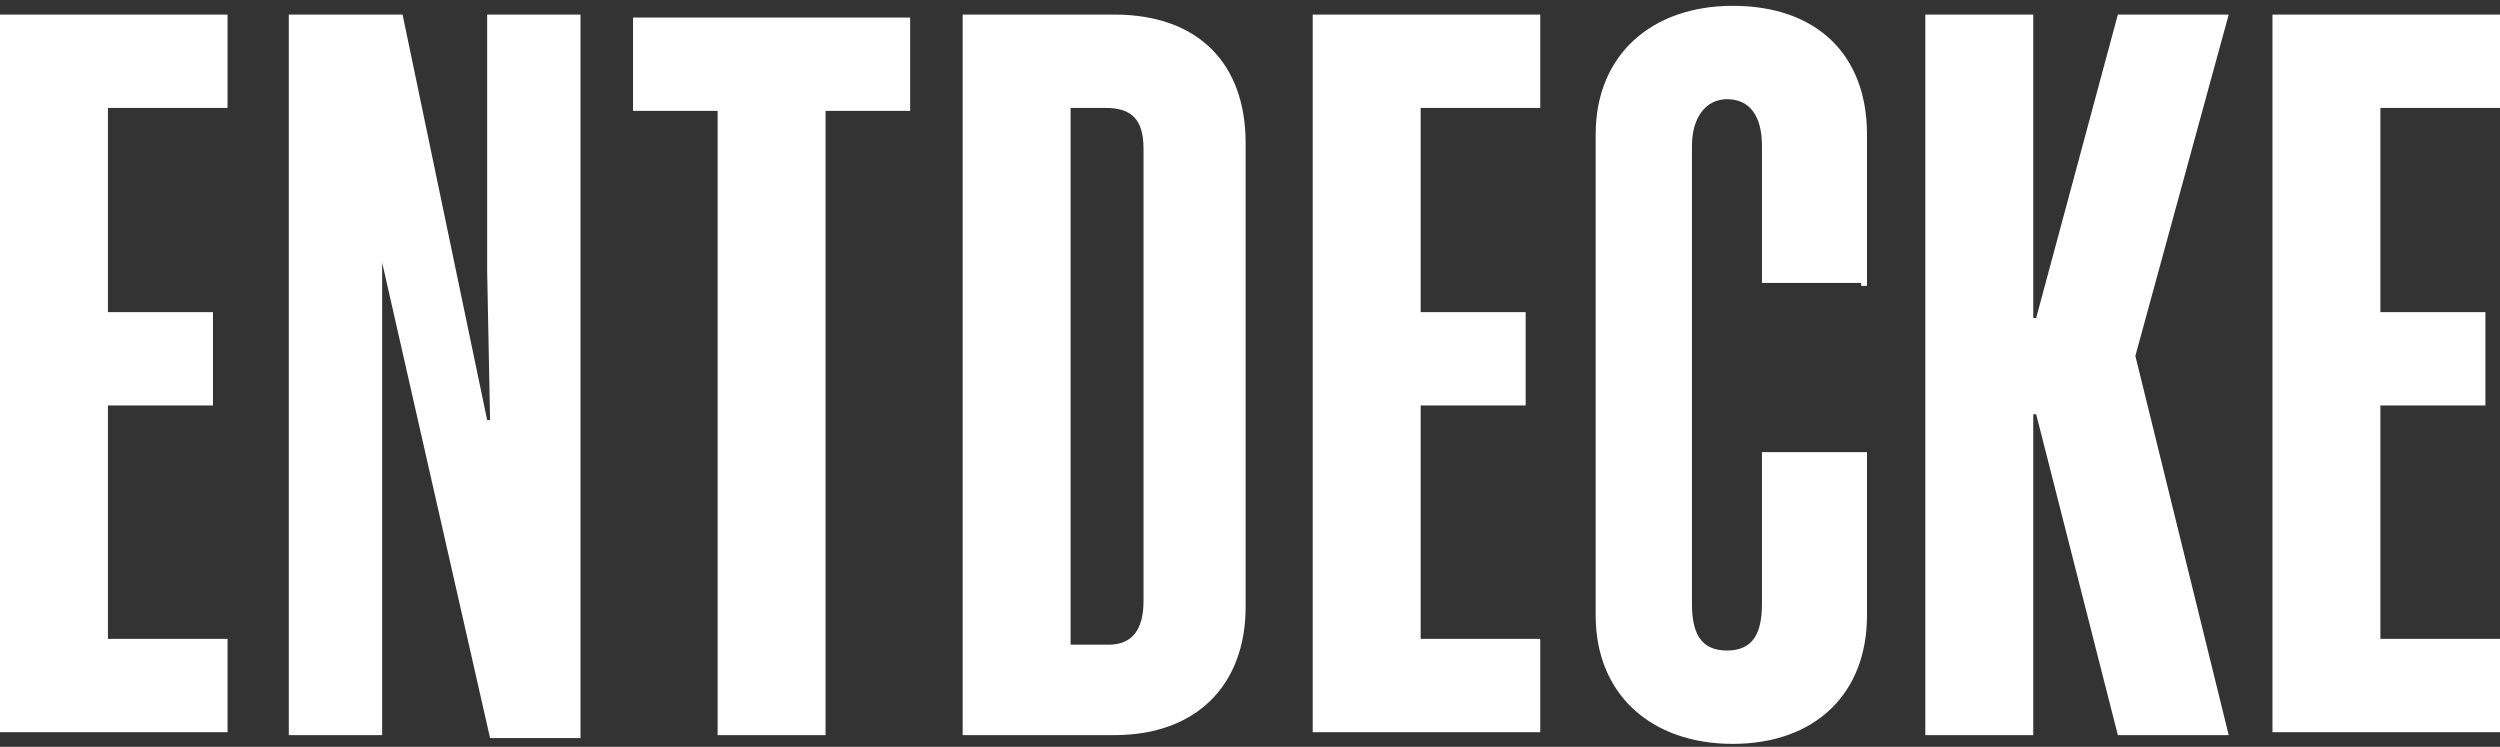 <?xml version="1.0" encoding="utf-8"?>
<!-- Generator: Adobe Illustrator 27.7.0, SVG Export Plug-In . SVG Version: 6.00 Build 0)  -->
<svg version="1.1" xmlns="http://www.w3.org/2000/svg" xmlns:xlink="http://www.w3.org/1999/xlink" x="0px" y="0px"
	 viewBox="0 0 85.7 25.6" style="enable-background:new 0 0 85.7 25.6;" xml:space="preserve">
<rect x="0" y="0" width="85.7" height="25.6" fill="#333333" stroke="none"/>
<style type="text/css">
	.st0{display:none;}
	.st1{display:inline;}
	.st2{fill:none;stroke:#FFFFFF;}
	.st3{fill:none;stroke:#FFFFFF;stroke-width:0.949;}
	.st4{display:inline;fill:#80FF04;}
	.st5{fill:#FFFFFF;}
</style>
<g id="Ebene_2" class="st0">
	<g id="Ebene_2_00000181057843171523532670000013108705311974604968_" class="st1">
		<rect x="-2.3" y="0.1" width="292" height="59.5"/>
	</g>
</g>
<g id="Ebene_1" class="st0">
	<g id="Ebene_1_00000165205199372543642350000001834987532045994639_" class="st1">
		<path class="st2" d="M0.1,58.6h289.6"/>
		<path class="st3" d="M0.1,27.4h289.6"/>
	</g>
</g>
<g id="Jetzt" class="st0">
	<path class="st4" d="M20.1,36.4C20,36.6,20,36.7,20,37s0,0.3-0.1,0.5c-0.2,0-0.3,0.1-0.5,0.2c-0.2,0.1-0.3,0.2-0.5,0.3
		c-0.1,0.1-0.3,0.2-0.5,0.3c-0.2,0.1-0.3,0.1-0.5,0.1c-0.1,0-0.3,0-0.4-0.1c-0.1-0.1-0.2-0.2-0.3-0.3c-0.3,0.1-0.8,0.2-1.2,0.2
		c-0.4,0-0.9,0-1.3,0s-0.9,0-1.2,0.1c-0.4,0-0.8,0.1-1.1,0.3c0.1,0.2,0.1,0.3,0.1,0.5s0.1,0.3,0.1,0.5c0.1,0.2,0.1,0.3,0.2,0.5
		c0.1,0.1,0.2,0.3,0.4,0.4c0,0.2,0,0.4,0.1,0.5c0,0.2,0.1,0.3,0.1,0.5c0.3,0.8,0.6,1.5,1.1,2.3c0.3,0.8,0.6,1.5,0.8,2.4
		c0,0.2,0.1,0.3,0.2,0.4c0.1,0,0.2,0.1,0.2,0.2v1c0.2,0.2,0.3,0.5,0.4,0.8c0.1,0.3,0.2,0.5,0.2,0.9c0,0.3,0.1,0.6,0.1,0.9
		c0,0.3,0.1,0.6,0.1,0.9c-0.1,0.1-0.2,0.3-0.3,0.5C16,52.1,16,52.3,16,52.5s0,0.3,0.1,0.4c-0.2,0-0.3,0-0.4,0.2
		c-0.1,0.1-0.1,0.3-0.2,0.4c-0.3,0.2-0.6,0.4-1,0.6c-0.3,0.2-0.6,0.4-0.9,0.8c-0.2,0-0.4,0.1-0.5,0.1c-0.1,0.1-0.3,0.2-0.5,0.2
		c-0.2,0-0.4,0.1-0.6,0.1h-1.1c-0.6,0-1.3,0-2-0.1c-0.6-0.1-1.3-0.2-1.9-0.2c-0.3-0.2-0.5-0.3-1-0.4c-0.3-0.1-0.6-0.2-1.1-0.2
		c-0.3-0.2-0.8-0.4-1.2-0.8c-0.4-0.3-0.9-0.3-1.3-0.3C2.3,53,2,52.8,1.8,52.7s-0.5-0.2-0.8-0.2c0-0.1,0-0.1,0-0.2
		c0-0.1,0-0.2-0.1-0.3c-0.1-0.1-0.2-0.1-0.2-0.2c-0.1-0.1-0.2-0.1-0.3-0.1c-0.1-0.1-0.2-0.1-0.3-0.2c-0.2-0.1-0.4-0.3-0.5-0.5
		c-0.1-0.2-0.3-0.4-0.4-0.6C-1,50-1.2,49.8-1.4,49.6c-0.2-0.2-0.3-0.3-0.5-0.5c-0.1-0.4-0.2-0.9-0.2-1.3c-0.1-0.4-0.1-0.9-0.1-1.4
		c0-0.1,0-0.3,0.1-0.4c0.1-0.1,0.2-0.2,0.3-0.4c0.1-0.1,0.2-0.2,0.3-0.4c0.1-0.1,0.2-0.3,0.2-0.4c0.3,0.1,0.6,0.2,1.1,0.2
		s0.9-0.1,1.3-0.2c0.4-0.1,0.9-0.2,1.3-0.2c0.1,0,0.2,0,0.4,0.1c0.1,0,0.2,0,0.3,0c0.1,0,0.2,0,0.2-0.1s0.1-0.1,0.3-0.1
		c0.3,0,0.5,0.1,0.8,0.3c0.2,0.2,0.4,0.3,0.5,0.5c0,0.3-0.1,0.4-0.2,0.5c-0.1,0.1-0.3,0.3-0.4,0.4c-0.3,0-0.5,0.1-0.9,0.2
		c-0.2,0.1-0.4,0.2-0.6,0.3c-0.2,0.1-0.4,0.2-0.6,0.2C1.9,47,1.6,47,1.3,47c-0.1,0-0.2,0.1-0.3,0.2c-0.1,0.2-0.2,0.3-0.2,0.4
		c0.1,0.1,0.3,0.3,0.4,0.5s0.2,0.3,0.4,0.5C1.7,48.8,1.9,49,2,49.1c0.2,0.1,0.4,0.2,0.6,0.2c0,0.1,0.1,0.3,0.2,0.4
		C3,49.9,3.1,50,3.1,50.1c0.4,0.1,0.9,0.3,1.2,0.5c0.3,0.2,0.8,0.4,1.1,0.5c0.3,0.2,0.8,0.3,1.2,0.4C7,51.7,7.4,51.8,8,51.9
		c0.1,0,0.2,0.1,0.2,0.2c0,0.1,0,0.1,0.1,0.1s0.2,0,0.2,0c0.1,0,0.2,0,0.3,0c0.2,0,0.4,0,0.6,0.1c0.2,0,0.4,0.1,0.6,0.2
		c0.2-0.1,0.5-0.1,0.9-0.2c0.3-0.1,0.8-0.2,1.1-0.3c0.3-0.1,0.6-0.3,0.9-0.5c0.2-0.2,0.3-0.5,0.3-0.9c0-0.6-0.1-1.2-0.4-1.7
		c-0.2-0.5-0.4-1.1-0.5-1.6c0-0.2-0.1-0.4-0.1-0.6c0-0.2-0.1-0.4-0.1-0.8c0-0.2-0.1-0.4-0.2-0.6c-0.1-0.2-0.2-0.3-0.4-0.4
		c0-0.1,0-0.3-0.1-0.5c0-0.2-0.2-0.3-0.4-0.3c-0.1-0.4-0.2-0.9-0.3-1.2c-0.1-0.4-0.3-0.9-0.5-1.2c-0.2-0.4-0.3-0.8-0.5-1.2
		c-0.1-0.4-0.2-0.9-0.3-1.3c-0.6,0-1.2,0.1-1.8,0.2c-0.5,0.1-1.2,0.3-1.7,0.5s-1.2,0.3-1.7,0.5s-1.2,0.3-1.7,0.4
		c-0.3-0.1-0.6-0.3-1-0.5C1,40.1,0.5,40,0.1,39.9c0.1-0.2,0.1-0.5,0.1-0.9c0-0.3,0.1-0.6,0.2-0.9c0.1-0.3,0.2-0.5,0.4-0.8
		c0.2-0.2,0.4-0.4,0.8-0.5C1.9,37,2.3,37,2.7,37c0.5,0,1.2-0.1,1.7-0.2c0.5-0.1,1.1-0.3,1.7-0.5h0.2c0.5,0,1.2-0.1,1.8-0.2
		c0.6-0.1,1.3-0.3,1.8-0.5c0.1,0,0.1,0.1,0.1,0.1s0,0.1,0.1,0.1c0.2-0.2,0.5-0.3,0.9-0.3c0.3,0,0.8-0.1,1.1-0.1c0.4,0,0.8,0,1.1-0.1
		c0.3,0,0.6-0.1,0.9-0.3c0.3,0.1,0.5,0.2,0.9,0.2s0.6,0,1,0c0.4,0,0.8,0,1.2,0c0.4,0,0.8-0.1,1.2-0.1c-0.1,0-0.2-0.1-0.2-0.1
		s0-0.1,0.1-0.2c0.2,0.1,0.4,0.1,0.6,0.3c0.2,0.1,0.4,0.2,0.8,0.2c-0.1,0.1-0.1,0.2-0.1,0.3c0,0.2,0.1,0.4,0.2,0.5
		C19.8,36.2,19.9,36.3,20.1,36.4z M38,37.7v0.1c-0.1,0-0.2,0.1-0.2,0.3c-0.2,0.1-0.4,0.2-0.6,0.2c-0.2,0-0.4,0.1-0.6,0.2
		c-0.2,0-0.4,0-0.6,0c-0.2,0-0.4,0-0.6,0c-0.5,0-1.2,0-1.7,0.1c-0.5,0-1.2,0-1.7,0c-0.3,0.1-0.5,0.3-0.9,0.4
		c-0.3,0.1-0.6,0.1-0.9,0.1s-0.4,0-0.6-0.1c-0.4,0.2-1,0.4-1.5,0.5c-0.5,0.1-1.1,0.3-1.7,0.4c-0.5,0.1-1.1,0.3-1.6,0.5
		s-1,0.4-1.4,0.8c0,0.3-0.1,0.5-0.1,0.9c0,0.2,0,0.5,0,0.8c0,0.3,0,0.5,0,0.8c0,0.2,0.1,0.4,0.2,0.8c0.1,0,0.2,0.1,0.3,0.1
		s0.2,0,0.3,0s0.2,0,0.3,0s0.2-0.1,0.2-0.2c0.3,0,0.5,0,0.9,0s0.5,0,0.9,0s0.5,0,0.9,0s0.5-0.1,0.9-0.1c0.3-0.1,0.6-0.1,0.9-0.1
		c0.3,0,0.6,0,0.9-0.1c0.3,0,0.6,0,0.9-0.1c0.3-0.1,0.6-0.2,1-0.3c0.2,0.1,0.5,0.1,0.8,0.1c0.3,0,0.5,0,0.8,0.1
		c0.1,0.1,0.2,0.2,0.3,0.3c0.1,0.1,0.1,0.2,0.1,0.4c0,0.3-0.1,0.5-0.3,0.9c-0.2,0.3-0.3,0.5-0.4,0.8h-0.2c-0.4,0-1,0.1-1.4,0.2
		c-0.4,0.1-0.9,0.2-1.3,0.4c-0.4,0.1-0.9,0.3-1.3,0.4c-0.4,0.1-0.9,0.2-1.4,0.2c-0.1,0-0.1,0-0.1,0.1s0,0.1-0.1,0.2
		c-0.1,0-0.2,0-0.4,0c-0.4,0-0.9,0-1.3,0.1c-0.4,0.1-0.9,0.1-1.3,0.1c-0.1,0-0.2,0-0.3,0s-0.2,0-0.3-0.1c-0.1,0.1-0.2,0.2-0.4,0.3
		c-0.1,0-0.3,0.1-0.4,0.2c-0.1,0.2-0.1,0.4-0.1,0.6c0,0.2,0,0.5,0,0.8c0,0.2,0,0.5-0.1,0.8c0,0.2-0.1,0.4-0.2,0.5
		c0,0.1,0.1,0.1,0.2,0.1c0.1,0,0.2,0,0.2,0.2s0,0.3-0.1,0.5c0,0.2-0.1,0.4-0.1,0.5c0,0.3,0,0.8,0.1,1.2c0.1,0.4,0.2,0.9,0.4,1.2
		c0.2,0.3,0.4,0.6,0.8,1c0.3,0.2,0.8,0.3,1.2,0.3c0.3,0,0.6-0.1,0.9-0.2c0.3-0.1,0.5-0.3,0.6-0.5h0.1c0.1,0,0.1,0,0.2,0
		c0.1,0,0.1,0,0.2,0c0.1,0,0.2-0.1,0.4-0.2c0.2-0.1,0.4-0.3,0.6-0.5c0.2-0.2,0.4-0.4,0.8-0.5c0.2-0.2,0.4-0.3,0.6-0.4
		c0.1-0.3,0.2-0.5,0.4-0.9c0.1-0.3,0.3-0.5,0.5-0.6v-0.9c0.2-0.2,0.4-0.4,0.6-0.5c0.2-0.2,0.4-0.4,0.5-0.6c0.1,0,0.2,0.1,0.2,0.1
		c0.1,0,0.2,0,0.3,0s0.2,0,0.3,0c0.1,0,0.2,0,0.3-0.1c0.1,0.2,0.3,0.4,0.3,0.8c0.1,0.2,0.2,0.5,0.3,0.8c-0.2,0.3-0.4,0.8-0.6,1.3
		c-0.2,0.5-0.5,1-0.8,1.5c-0.3,0.5-0.5,1-0.9,1.4c-0.3,0.4-0.5,0.8-0.9,1c-0.1,0.1-0.2,0.1-0.4,0.2c-0.2,0.1-0.4,0.3-0.5,0.4
		c-0.2,0.1-0.3,0.3-0.5,0.5c-0.5,0.2-1.1,0.4-1.6,0.8c-0.5,0.3-1,0.5-1.5,0.9c-0.2-0.1-0.5-0.1-0.8-0.1s-0.4,0-0.8,0
		c-0.2,0-0.5,0.1-0.8,0.1c-0.1-0.1-0.2-0.2-0.3-0.2c-0.1,0-0.2-0.1-0.1-0.3c-0.6,0-1.2-0.2-1.6-0.5c-0.4-0.3-0.8-0.8-1.1-1.2
		c-0.3-0.4-0.5-1-0.6-1.5c-0.2-0.5-0.3-1.1-0.5-1.6v-0.1c0-0.1,0-0.1,0.1-0.2c0.1,0,0.1-0.1,0.1-0.2v-0.1c-0.1-0.2-0.1-0.4-0.1-0.5
		s-0.1-0.3-0.1-0.5c0-0.3,0-0.6,0.1-0.9c0-0.3,0.1-0.6,0.1-1c0-0.3,0-0.5-0.1-0.9c0.1-0.1,0.1-0.2,0.2-0.4c0-0.2,0.1-0.3,0.1-0.5
		s0-0.3,0-0.5s0-0.3,0.1-0.4c-0.1-0.2-0.1-0.4-0.2-0.5c-0.1-0.2-0.1-0.4-0.1-0.6v-0.2c0.2-0.3,0.3-0.6,0.5-1.1
		c0.1-0.3,0.3-0.8,0.4-1.1v-0.1c0-0.5,0-1.2-0.1-1.7c0-0.5-0.1-1.2-0.1-1.7v-0.5c0-0.2,0-0.4,0-0.5c0.1-0.1,0.3-0.2,0.3-0.3
		c0.1-0.1,0.2-0.2,0.3-0.3h1l0.2-0.3c0.1-0.1,0.1-0.2,0.1-0.3c0.2-0.1,0.4-0.1,0.6-0.2c0.2-0.1,0.4-0.2,0.5-0.3
		c0.3-0.1,0.5-0.3,0.8-0.4c0.2-0.1,0.4-0.2,0.6-0.3c0.2-0.1,0.4-0.2,0.8-0.2c0.2-0.1,0.5-0.1,0.9-0.1c0.1,0,0.2,0,0.3-0.1
		c0.1-0.1,0.1-0.1,0.2-0.2c0.2,0,0.4,0.1,0.8,0.1c0.2,0,0.4,0,0.8,0c0.4,0,0.9-0.1,1.3-0.2c0.5,0,1.2,0,1.7,0s1.2,0,1.7,0
		c0.5,0,1,0,1.5,0.1c0.5,0,1,0.1,1.5,0.2c0.2-0.1,0.3-0.1,0.5-0.1s0.4,0,0.8,0.1c0.2,0,0.5,0,0.8,0c0,0.2,0.1,0.4,0.1,0.5
		C38,37.4,38,37.5,38,37.7z M62,37.5c-0.1,0.2-0.2,0.5-0.4,0.8L61,38.9c-0.1,0.2-0.3,0.4-0.4,0.6c-0.1,0.2-0.1,0.4-0.1,0.8h-0.1
		c-0.1,0-0.1,0-0.1,0c-0.3,0-0.5,0.1-0.8,0.2c-0.1,0.1-0.3,0.2-0.6,0.3c0-0.1-0.1-0.2-0.1-0.3c-0.1-0.1-0.1-0.2-0.2-0.2
		c-0.4,0.1-1,0.2-1.4,0.2s-1,0.1-1.4,0.2c-0.2,0-0.4,0.1-0.6,0.2c-0.2,0.1-0.4,0.1-0.6,0.2c-0.1,0-0.2,0.1-0.4,0.1
		c-0.1,0-0.3,0-0.4,0c-0.4,0-1,0.1-1.5,0.1c-0.5,0-1.1,0.2-1.5,0.4c-0.2,0-0.4-0.1-0.6-0.1s-0.4,0-0.6,0c-0.4,0-1,0-1.5,0.1
		c-0.5,0.1-1.1,0.2-1.5,0.5c-0.1,0-0.2-0.1-0.3-0.1c-0.1,0-0.2,0-0.3,0h-0.1c0,0,0,0-0.1,0c0,0.2,0,0.3,0.1,0.5
		c0.1,0.1,0.2,0.3,0.4,0.4c-0.1,0.2-0.1,0.4-0.1,0.8c0,0.3,0,0.6,0.1,1c0.1,0.3,0.1,0.6,0.1,1c0,0.3,0,0.6-0.1,0.9
		c0.2,0.5,0.3,1.2,0.3,1.9c0,0.2,0,0.4-0.1,0.8c0,0.2,0,0.4,0,0.8c0,0.2,0.1,0.4,0.2,0.5c0.1,0.1,0.2,0.3,0.2,0.5
		c0,0.1,0,0.1-0.1,0.2c0.3-0.1,0.5-0.1,0.8-0.2c0.2-0.1,0.5-0.2,0.8-0.2c0.1,0,0.3,0,0.4,0.1c0.1,0.1,0.3,0.1,0.4,0.2
		c0,0.1,0,0.2-0.1,0.3c0,0.1,0,0.2,0,0.3c0,0.2,0,0.4,0,0.6c0,0.2,0,0.3,0.1,0.5c-0.1,0.3-0.3,0.5-0.5,0.8s-0.3,0.5-0.4,0.9
		c-0.3,0-0.5,0.1-0.8,0.2c-0.2,0.1-0.4,0.2-0.6,0.4c-0.2,0.1-0.4,0.3-0.5,0.4c-0.2,0.1-0.4,0.2-0.6,0.2c-0.3,0-0.5,0-0.6-0.1
		c-0.1-0.1-0.2-0.2-0.2-0.3c-0.1-0.1-0.1-0.2-0.2-0.2c0-0.1-0.1-0.1-0.3-0.1c0-0.2-0.1-0.5-0.2-0.8c-0.1-0.2-0.2-0.4-0.4-0.6
		c-0.1-0.2-0.2-0.4-0.4-0.6c-0.1-0.2-0.2-0.4-0.2-0.8c-0.1-0.5-0.2-1.1-0.1-1.6c0-0.5-0.1-1.1-0.2-1.6c0-0.3,0.1-0.5,0.1-0.9
		c0-0.3,0-0.5,0-0.9c0-0.5,0-1.1-0.1-1.6c0-0.5,0-1.1-0.1-1.7C42.1,44.1,42,44,42,43.7s0-0.4-0.1-0.6c-0.1-0.1-0.1-0.1-0.2-0.2
		c-0.1-0.1-0.1-0.1-0.1-0.2c-0.1,0-0.3-0.1-0.3-0.1c-0.3,0-0.5,0.1-0.8,0.2c-0.2,0.1-0.3,0.2-0.5,0.2c-0.1,0-0.3,0-0.4-0.1
		c-0.1,0-0.3-0.1-0.4-0.1s-0.2,0-0.2,0.1c0,0,0,0.1-0.1,0.1c-0.1,0-0.2,0.1-0.4,0.1s-0.4,0.1-0.8,0.1c-0.2,0-0.5,0-0.8,0.1
		c-0.2,0-0.4,0-0.4,0c-0.3,0-0.5-0.1-0.8-0.2c-0.2-0.1-0.4-0.3-0.6-0.4c0-0.1,0.1-0.2,0.1-0.2c0-0.2-0.1-0.3-0.2-0.4
		c-0.1-0.1-0.2-0.2-0.2-0.3c0-0.2,0.1-0.4,0.2-0.5c0.1-0.1,0.2-0.3,0.2-0.5c0.4-0.2,0.9-0.3,1.4-0.4c0.4-0.1,1-0.2,1.4-0.2
		c0.5-0.1,1-0.1,1.4-0.2c0.5-0.1,1-0.2,1.4-0.4c0.1,0,0.2,0,0.4,0.1c0.1,0,0.3,0,0.4,0c0.5,0,1.2-0.1,1.7-0.2
		c0.5-0.1,1.2-0.2,1.8-0.2c0.1,0,0.3,0,0.4,0c0.1,0,0.3,0,0.4,0.1c0.8-0.1,1.5-0.2,2.4-0.4c0.8-0.1,1.6-0.2,2.4-0.3
		c0.4,0,0.8-0.1,1.2-0.1s0.8-0.1,1.2-0.1c0.1,0,0.2,0,0.3-0.1c0.1-0.1,0.1-0.2,0.1-0.3c0.2,0.1,0.3,0.1,0.5,0.1c0.3,0,0.6-0.1,1-0.2
		c0.3-0.1,0.6-0.2,1-0.2c0.1,0,0.1,0,0.2,0c0.1,0,0.1,0,0.2,0c0.1,0,0.2-0.1,0.2-0.2c0-0.1,0.1-0.2,0.3-0.2c0.1,0,0.3-0.1,0.5-0.1
		s0.5,0,0.8-0.1c0.3,0,0.5-0.1,0.8-0.1c0.2-0.1,0.4-0.1,0.5-0.2l0.2-0.3c0.3,0,0.6,0.2,0.8,0.4c0.2,0.3,0.3,0.5,0.3,0.9
		c0.1,0.1,0.2,0.1,0.3,0.1C61.6,37.5,61.8,37.5,62,37.5L62,37.5z M91.4,49.1c-0.1,0.3-0.2,0.6-0.4,0.8c-0.2,0.2-0.4,0.3-0.8,0.4
		c-0.3,0.1-0.6,0.2-1,0.2c-0.3,0-0.6,0.1-0.9,0.1c-0.3,0.1-0.5,0.3-0.8,0.4c-0.2,0.1-0.4,0.3-0.6,0.4c-1.7,0.2-3.4,0.4-5.2,0.8
		c-1.7,0.3-3.4,0.5-5.2,0.8c-0.2,0.1-0.5,0.2-0.9,0.3c-0.3,0-0.8,0.1-1.2,0.1s-0.8,0.1-1.2,0.1c-0.4,0.1-0.8,0.2-1.1,0.3
		c-1.3,0.1-2.5,0.3-3.7,0.6c-0.2-0.1-0.4-0.1-0.6-0.1s-0.4-0.1-0.6-0.1c-0.1,0-0.3,0-0.5,0.1c-0.2,0-0.3,0.1-0.4,0.2
		c-0.4-0.3-1.1-0.5-1.7-0.4c-0.5-0.2-1-0.5-1.4-0.9c-0.4-0.3-0.6-0.8-0.9-1.4c0-0.3,0-0.5,0-0.8s-0.1-0.3-0.4-0.5
		c0-0.1,0-0.2,0.1-0.3c0.1-0.1,0.1-0.2,0.2-0.3c-0.1-0.1-0.1-0.3-0.1-0.5c0-0.3,0.1-0.6,0.2-1c0.1-0.3,0.1-0.6,0.1-1.1
		c0.3-0.4,0.5-0.9,1-1.3c0.3-0.4,0.8-0.8,1.1-1.2c0.3-0.4,0.8-0.8,1.1-1.2c0.3-0.4,0.8-0.8,1.1-1.2c0.3-0.1,0.8-0.3,1-0.5
		c0.3-0.2,0.6-0.5,0.9-0.8c0.3-0.3,0.5-0.5,0.9-0.8c0.3-0.2,0.6-0.4,1.1-0.6c0-0.1,0.1-0.2,0.2-0.3c0.1-0.1,0.2-0.2,0.3-0.2
		c0.1-0.1,0.2-0.2,0.2-0.2c0.1-0.1,0.2-0.2,0.2-0.3h-0.2c-0.9,0-1.7,0.1-2.7,0.2c-0.9,0.1-1.7,0.2-2.7,0.4c-0.9,0.1-1.7,0.3-2.6,0.4
		c-0.9,0.1-1.7,0.3-2.6,0.4c-0.3,0.2-0.6,0.3-1.1,0.4c-0.4,0.1-0.8,0.3-1.2,0.4c-0.3,0.1-0.8,0.3-1.1,0.4c-0.3,0.2-0.6,0.4-1,0.6
		c-0.1,0-0.1,0-0.2,0c-0.2,0-0.4,0-0.5-0.1c-0.1-0.1-0.3-0.2-0.5-0.2c0-0.3-0.1-0.6-0.2-0.9c-0.1-0.3-0.1-0.6-0.1-0.9
		c0-0.2,0-0.4,0.1-0.6c0.3,0,0.4-0.1,0.5-0.2c0.1-0.2,0.2-0.3,0.4-0.4C56,39,56,39,56.1,39c0.1,0,0.2,0,0.2-0.1
		c0.1-0.1,0.2-0.1,0.3-0.2c0.1-0.1,0.2-0.1,0.4-0.2c0.1-0.1,0.3-0.1,0.6-0.1c0.5-0.3,1.2-0.5,1.6-0.5c0.5-0.1,1.1-0.2,1.7-0.2
		c0.1,0,0.2-0.1,0.3-0.1c0.1-0.1,0.1-0.1,0.2-0.2h0.6c0.9,0,1.7,0,2.6-0.1c0.9-0.1,1.7-0.3,2.5-0.5c0.9-0.2,1.7-0.3,2.6-0.4
		c0.9-0.1,1.7-0.2,2.6-0.1c0.2-0.1,0.4-0.1,0.6-0.2c0.2,0,0.4,0,0.8,0c0.3,0,0.6,0,1.1,0.1c0.3,0.1,0.8,0.2,1.1,0.3
		c0.3,0.1,0.6,0.3,0.8,0.6c0.2,0.2,0.3,0.5,0.3,1c0,0.2,0,0.4-0.1,0.5c-0.1,0.2-0.2,0.3-0.3,0.5c-0.1,0.1-0.3,0.3-0.4,0.4
		c-0.1,0.1-0.3,0.3-0.4,0.4c-0.2,0.2-0.4,0.5-0.6,0.8c-0.2,0.2-0.4,0.5-0.6,0.8c-0.1,0-0.2,0-0.3,0.1c-0.1,0.1-0.1,0.1-0.3,0.1
		c-0.2,0.1-0.4,0.3-0.4,0.6c-0.5,0.2-1.1,0.4-1.5,0.8c-0.5,0.3-0.9,0.6-1.2,1.2c-0.4,0.2-0.8,0.5-1.2,0.9c-0.3,0.3-0.6,0.6-1.1,1
		c-0.3,0.3-0.6,0.8-1,1.1c-0.3,0.3-0.6,0.6-1,1.1c0,0.3-0.1,0.5-0.2,0.9c-0.1,0.2-0.2,0.5-0.3,0.8c0,0.2,0.1,0.4,0.2,0.5
		c0.1,0.1,0.2,0.3,0.2,0.6c0.5,0.1,1,0.2,1.4,0.2c0.5,0,1,0.1,1.5,0.1s1,0,1.5-0.1c0.5-0.1,1-0.2,1.4-0.4c0.3,0.1,0.6,0.1,0.9,0.1
		c0.4,0,0.9,0,1.2-0.1c0.4-0.1,0.9-0.1,1.2-0.1c0.5-0.2,1-0.3,1.5-0.3c0.5-0.1,1.1-0.1,1.5-0.2c0.5-0.1,1-0.1,1.5-0.2
		c0.5-0.1,1.1-0.2,1.5-0.4c0.3,0.1,0.5,0.1,0.8,0c0.2,0,0.5-0.1,0.8-0.1c0.2,0,0.4,0.1,0.8,0.2c0.3-0.1,0.6-0.3,1-0.4
		c0.3-0.1,0.8-0.2,1.1-0.2c0.1,0,0.3,0,0.4,0c0.1,0,0.2,0.1,0.4,0.1c0,0,0.1-0.1,0.3-0.1c0.1-0.1,0.3-0.1,0.5-0.2
		c0.2-0.1,0.3-0.1,0.5-0.1c0.1-0.1,0.2-0.1,0.3-0.1c0.1,0,0.2,0,0.2,0.1c0,0.1,0,0.1,0.1,0.1c0.3,0,0.6-0.1,1-0.2
		c0.3-0.1,0.6-0.2,1-0.2c0.1,0,0.2,0,0.4,0c0.1,0,0.2,0,0.4,0.1c0.1,0.1,0.1,0.2,0.2,0.4C91.2,49,91.3,49.1,91.4,49.1z M106.9,37.5
		c-0.1,0.2-0.2,0.5-0.4,0.8l-0.5,0.6c-0.1,0.2-0.3,0.4-0.4,0.6s-0.1,0.4-0.1,0.8h-0.1c-0.1,0-0.1,0-0.1,0c-0.3,0-0.5,0.1-0.8,0.2
		c-0.1,0.1-0.3,0.2-0.6,0.3c0-0.1-0.1-0.2-0.1-0.3c-0.1-0.1-0.1-0.2-0.2-0.2c-0.4,0.1-1,0.2-1.4,0.2s-1,0.1-1.4,0.2
		c-0.2,0-0.4,0.1-0.6,0.2c-0.2,0.1-0.4,0.1-0.6,0.2c-0.1,0-0.2,0.1-0.4,0.1c-0.1,0-0.3,0-0.4,0c-0.4,0-1,0.1-1.5,0.1
		c-0.5,0-1.1,0.2-1.5,0.4c-0.2,0-0.4-0.1-0.6-0.1c-0.2,0-0.4,0-0.6,0c-0.4,0-1,0-1.5,0.1c-0.5,0.1-1.1,0.2-1.5,0.5
		c-0.1,0-0.2-0.1-0.3-0.1c-0.1,0-0.2,0-0.3,0h-0.1c0,0,0,0-0.1,0c0,0.2,0,0.3,0.1,0.5c0.1,0.1,0.2,0.3,0.4,0.4
		c-0.1,0.2-0.1,0.4-0.1,0.8c0,0.3,0,0.6,0.1,1c0.1,0.3,0.1,0.6,0.1,1c0,0.3,0,0.6-0.1,0.9c0.2,0.5,0.3,1.2,0.3,1.9
		c0,0.2,0,0.4-0.1,0.8c0,0.2,0,0.4,0,0.8c0,0.2,0.1,0.4,0.2,0.5c0.1,0.1,0.2,0.3,0.2,0.5c0,0.1,0,0.1-0.1,0.2
		c0.3-0.1,0.5-0.1,0.8-0.2c0.2-0.1,0.5-0.2,0.8-0.2c0.1,0,0.3,0,0.4,0.1c0.1,0.1,0.3,0.1,0.4,0.2c0,0.1,0,0.2-0.1,0.3
		c0,0.1,0,0.2,0,0.3c0,0.2,0,0.4,0,0.6c0,0.2,0,0.3,0.1,0.5c-0.1,0.3-0.3,0.5-0.5,0.8c-0.2,0.2-0.3,0.5-0.4,0.9
		c-0.3,0-0.5,0.1-0.8,0.2c-0.2,0.1-0.4,0.2-0.6,0.4c-0.2,0.1-0.4,0.3-0.5,0.4c-0.2,0.1-0.4,0.2-0.6,0.2c-0.3,0-0.5,0-0.6-0.1
		c-0.1-0.1-0.2-0.2-0.2-0.3c-0.1-0.1-0.1-0.2-0.2-0.2c0-0.1-0.1-0.1-0.3-0.1c0-0.2-0.1-0.5-0.2-0.8c-0.1-0.2-0.2-0.4-0.4-0.6
		c-0.1-0.2-0.2-0.4-0.4-0.6c-0.1-0.2-0.2-0.4-0.2-0.8c-0.1-0.5-0.2-1.1-0.1-1.6c0-0.5-0.1-1.1-0.2-1.6c0-0.3,0.1-0.5,0.1-0.9
		c0-0.3,0-0.5,0-0.9c0-0.5,0-1.1-0.1-1.6c0-0.5,0-1.1-0.1-1.7c-0.1-0.2-0.2-0.3-0.2-0.5s0-0.4-0.1-0.6c-0.1-0.1-0.1-0.1-0.2-0.2
		c-0.1-0.1-0.1-0.1-0.1-0.2c-0.1,0-0.3-0.1-0.3-0.1c-0.3,0-0.5,0.1-0.8,0.2C85.2,42.9,85,43,84.8,43c-0.1,0-0.3,0-0.4-0.1
		c-0.1,0-0.3-0.1-0.4-0.1s-0.2,0-0.2,0.1c0,0,0,0.1-0.1,0.1s-0.2,0.1-0.4,0.1s-0.4,0.1-0.8,0.1c-0.2,0-0.5,0-0.8,0.1
		c-0.2,0-0.4,0-0.4,0c-0.3,0-0.5-0.1-0.8-0.2c-0.2-0.1-0.4-0.3-0.6-0.4c0-0.1,0.1-0.2,0.1-0.2c0-0.2-0.1-0.3-0.2-0.4
		c-0.1-0.1-0.2-0.2-0.2-0.3c0-0.2,0.1-0.4,0.2-0.5c0.1-0.1,0.2-0.3,0.2-0.5c0.4-0.2,0.9-0.3,1.4-0.4c0.4-0.1,1-0.2,1.4-0.2
		c0.5-0.1,1-0.1,1.4-0.2c0.5-0.1,1-0.2,1.4-0.4c0.1,0,0.2,0,0.4,0.1c0.1,0,0.3,0,0.4,0c0.5,0,1.2-0.1,1.7-0.2
		c0.5-0.1,1.2-0.2,1.8-0.2c0.1,0,0.3,0,0.4,0c0.1,0,0.3,0,0.4,0.1c0.8-0.1,1.5-0.2,2.4-0.4c0.8-0.1,1.6-0.2,2.4-0.3
		c0.4,0,0.8-0.1,1.2-0.1c0.4,0,0.8-0.1,1.2-0.1c0.1,0,0.2,0,0.3-0.1c0.1-0.1,0.1-0.2,0.1-0.3c0.2,0.1,0.3,0.1,0.5,0.1
		c0.3,0,0.6-0.1,1-0.2c0.3-0.1,0.6-0.2,1-0.2c0.1,0,0.1,0,0.2,0c0.1,0,0.1,0,0.2,0s0.2-0.1,0.2-0.2c0-0.1,0.1-0.2,0.3-0.2
		c0.1,0,0.3-0.1,0.5-0.1c0.2,0,0.5,0,0.8-0.1c0.3,0,0.5-0.1,0.8-0.1c0.2-0.1,0.4-0.1,0.5-0.2l0.2-0.3c0.3,0,0.6,0.2,0.8,0.4
		c0.2,0.3,0.3,0.5,0.3,0.9c0.1,0.1,0.2,0.1,0.3,0.1C106.6,37.5,106.7,37.5,106.9,37.5L106.9,37.5z"/>
</g>
<g id="Entdeck">
	<path class="st5" d="M0,0.5h7.8v3.2H3.7v7h3.6v3.2H3.7v8h4.1v3.2H0C0,25.1,0,0.5,0,0.5z M13.1,9L13.1,9v4.6v11.6H9.9V0.5h3.9
		l2.9,13.9h0.1l-0.1-5.1V0.5h3.2v24.8h-3.1L13.1,9z M31.2,3.8h-2.9v21.4h-3.7V3.8h-2.9V0.6h9.5C31.2,0.6,31.2,3.8,31.2,3.8z
		 M38.2,0.5c2.9,0,4.5,1.7,4.5,4.4v15.9c0,2.7-1.7,4.4-4.5,4.4h-5.2V0.5H38.2z M37.9,3.7h-1.2v18.4H38c0.8,0,1.2-0.5,1.2-1.5V5.1
		C39.2,4.1,38.8,3.7,37.9,3.7z M45,0.5h7.8v3.2h-4.1v7h3.6v3.2h-3.6v8h4.1v3.2H45V0.5z M63.8,9.7h-3.4V5c0-1-0.4-1.6-1.2-1.6
		C58.5,3.4,58,4,58,5v15.7c0,1,0.3,1.6,1.2,1.6s1.2-0.6,1.2-1.6v-5.2h3.6v5.6c0,2.7-1.8,4.4-4.6,4.4c-2.8,0-4.7-1.7-4.7-4.4V4.6
		c0-2.7,1.9-4.4,4.7-4.4c2.9,0,4.6,1.7,4.6,4.4v5.2H63.8z M72.6,25.2l-2.8-11h-0.1v11H66V0.5h3.7v10.4h0.1l2.8-10.4h3.8l-3.2,11.7
		l3.2,13H72.6z M77.9,0.5h7.8v3.2h-4.1v7h3.6v3.2h-3.6v8h4.1v3.2h-7.8V0.5z"/>
</g>
</svg>
